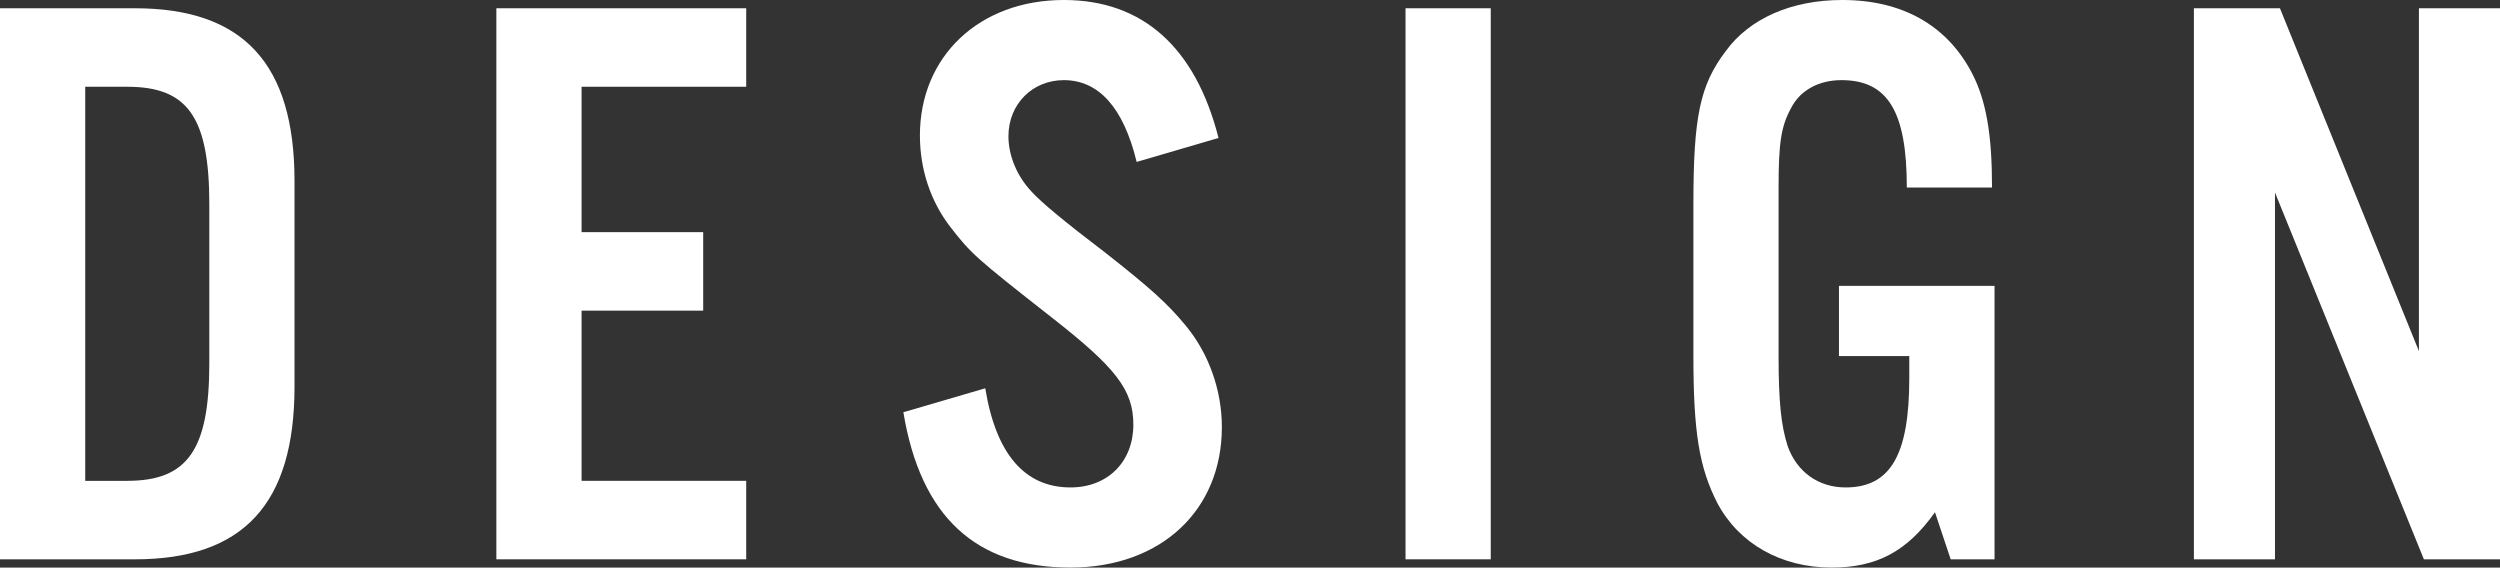 <?xml version="1.0" encoding="UTF-8"?><svg id="b" xmlns="http://www.w3.org/2000/svg" width="242.089" height="54.961" viewBox="0 0 242.089 54.961"><rect x="0" y="0" width="242.089" height="54.961" fill="#333333" stroke="none"/><defs><style>.d{fill:#fff;}</style></defs><g id="c"><path class="d" d="m0,.8h13.058c10.495,0,15.461,5.36,15.461,16.721v19.92c0,11.36-4.966,16.721-15.461,16.721H0V.8Zm12.337,45.761c5.848,0,7.931-3.04,7.931-11.359v-15.44c0-8.4-2.083-11.36-7.931-11.36h-4.085v38.16h4.085Z"/><path class="d" d="m72.259,8.4h-15.941v14.08h11.776v7.601h-11.776v16.48h15.941v7.6h-24.193V.8h24.193v7.601Z"/><path class="d" d="m110.07,15.681c-1.282-5.28-3.685-7.921-7.05-7.921-3.044,0-5.367,2.32-5.367,5.44,0,1.84.801,3.84,2.243,5.36q1.362,1.519,7.049,5.84c4.486,3.521,6.168,5.04,7.931,7.2,2.163,2.64,3.444,6.16,3.444,9.76,0,8.081-5.928,13.6-14.66,13.6-9.132,0-14.499-4.88-16.182-15.04l7.931-2.32c1.042,6.4,3.845,9.601,8.251,9.601,3.605,0,6.088-2.481,6.088-6.08,0-3.36-1.683-5.52-7.931-10.4-7.45-5.84-7.77-6.16-9.773-8.721-1.923-2.479-2.964-5.6-2.964-8.88,0-7.68,5.768-13.12,13.938-13.12,7.61,0,12.737,4.56,14.98,13.36l-7.931,2.32Z"/><path class="d" d="m144.357,54.161h-8.251V.8h8.251v53.361Z"/><path class="d" d="m193.142,27.681v26.48h-4.246l-1.522-4.56c-2.724,3.841-5.687,5.36-10.014,5.36-4.887,0-8.972-2.32-11.055-6.24-1.763-3.439-2.323-6.88-2.323-14.24v-14.72c0-8.48.641-11.521,3.124-14.801,2.323-3.2,6.409-4.96,11.295-4.96,5.848,0,10.174,2.48,12.577,7.12,1.362,2.64,1.922,5.92,1.922,11.04h-8.251c0-7.36-1.843-10.4-6.329-10.4-2.163,0-4.005.96-4.887,2.721-.961,1.76-1.202,3.359-1.202,7.68v16.32c0,4.4.24,6.721.881,8.721.881,2.48,2.964,4,5.607,4,4.326,0,6.168-3.12,6.168-10.561v-2.16h-6.809v-6.8h15.06Z"/><path class="d" d="m242.089,54.161h-7.37l-14.42-35.52v35.52h-7.851V.8h8.332l13.458,33.201V.8h7.851v53.361Z"/></g></svg>